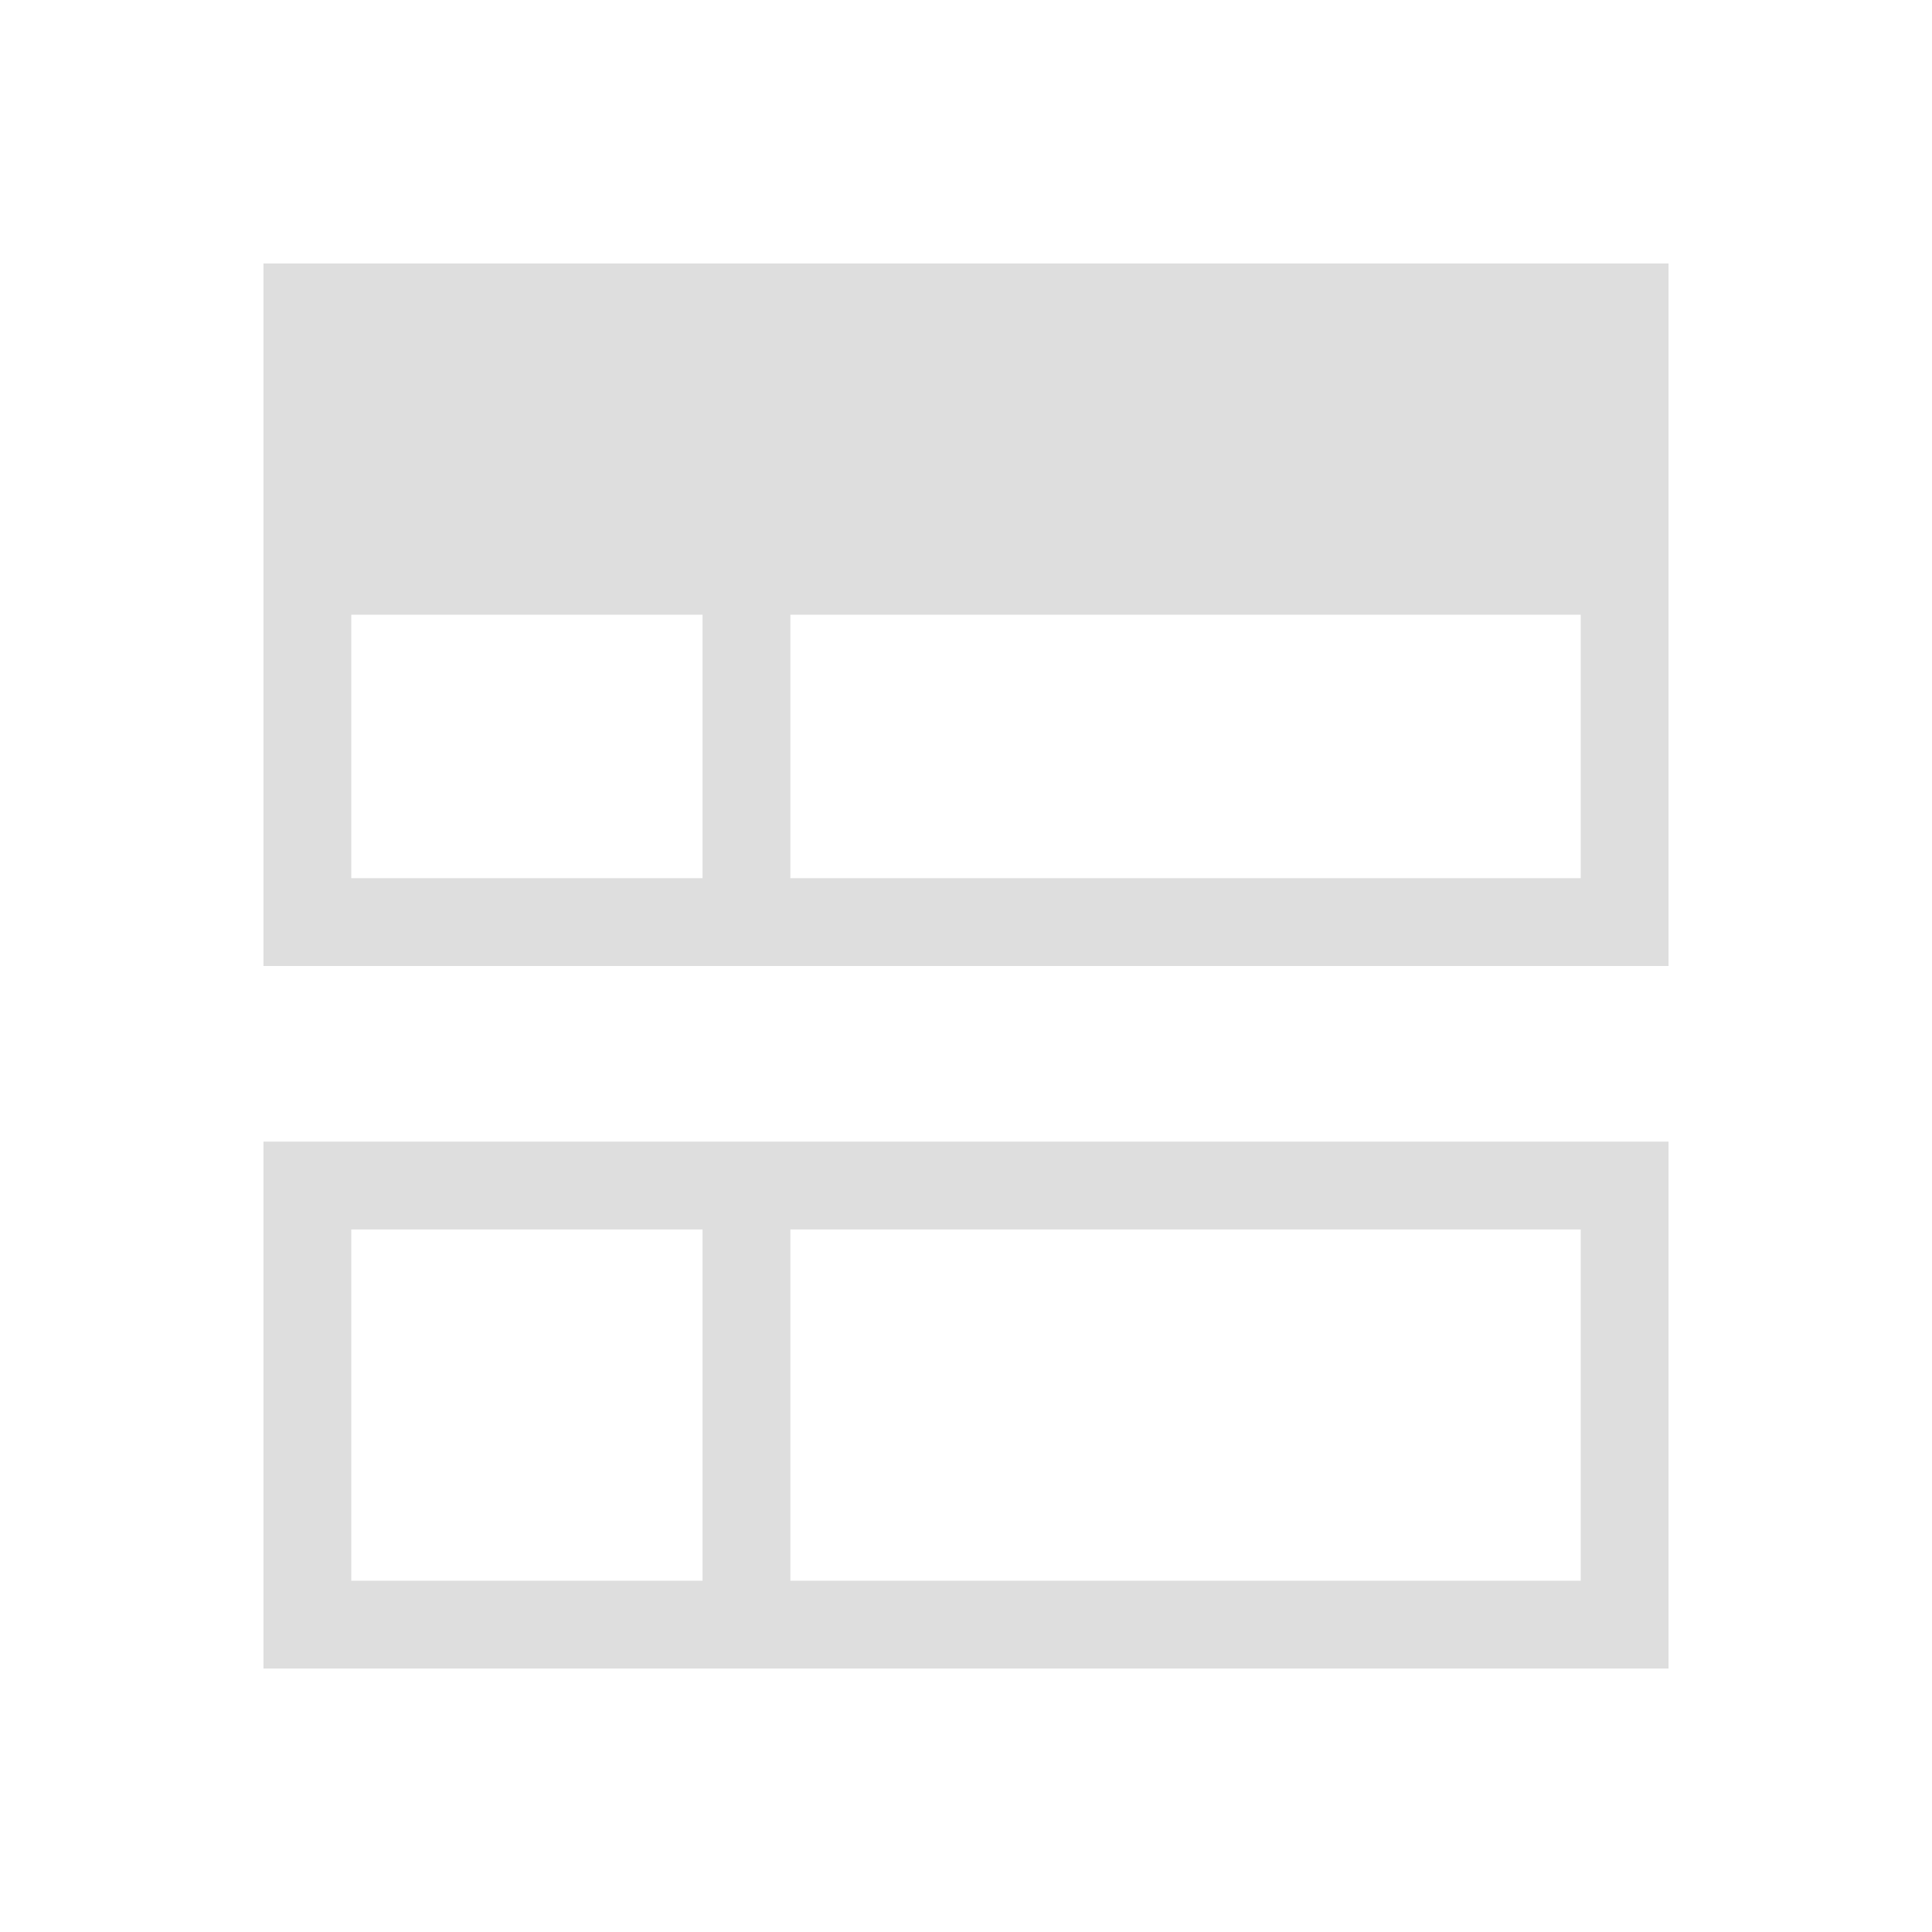 <svg xmlns="http://www.w3.org/2000/svg" viewBox="0 0 22 22">
  <defs id="defs3051">
    <style type="text/css" id="current-color-scheme">
      .ColorScheme-Text {
        color:#dedede;
      }
      </style>
  </defs>
 <path 
    style="fill:currentColor;fill-opacity:1;stroke:none" 
    d="m3 3v7 1h1 4 1 9 1v-1-7h-16m1 4h4v3h-4v-3m5 0h9v3h-9v-3m-6 6v1 5h16v-5-1h-16m1 1h4v4h-4v-4m5 0h9v4h-9v-4"
	class="ColorScheme-Text"
    />  
</svg>
